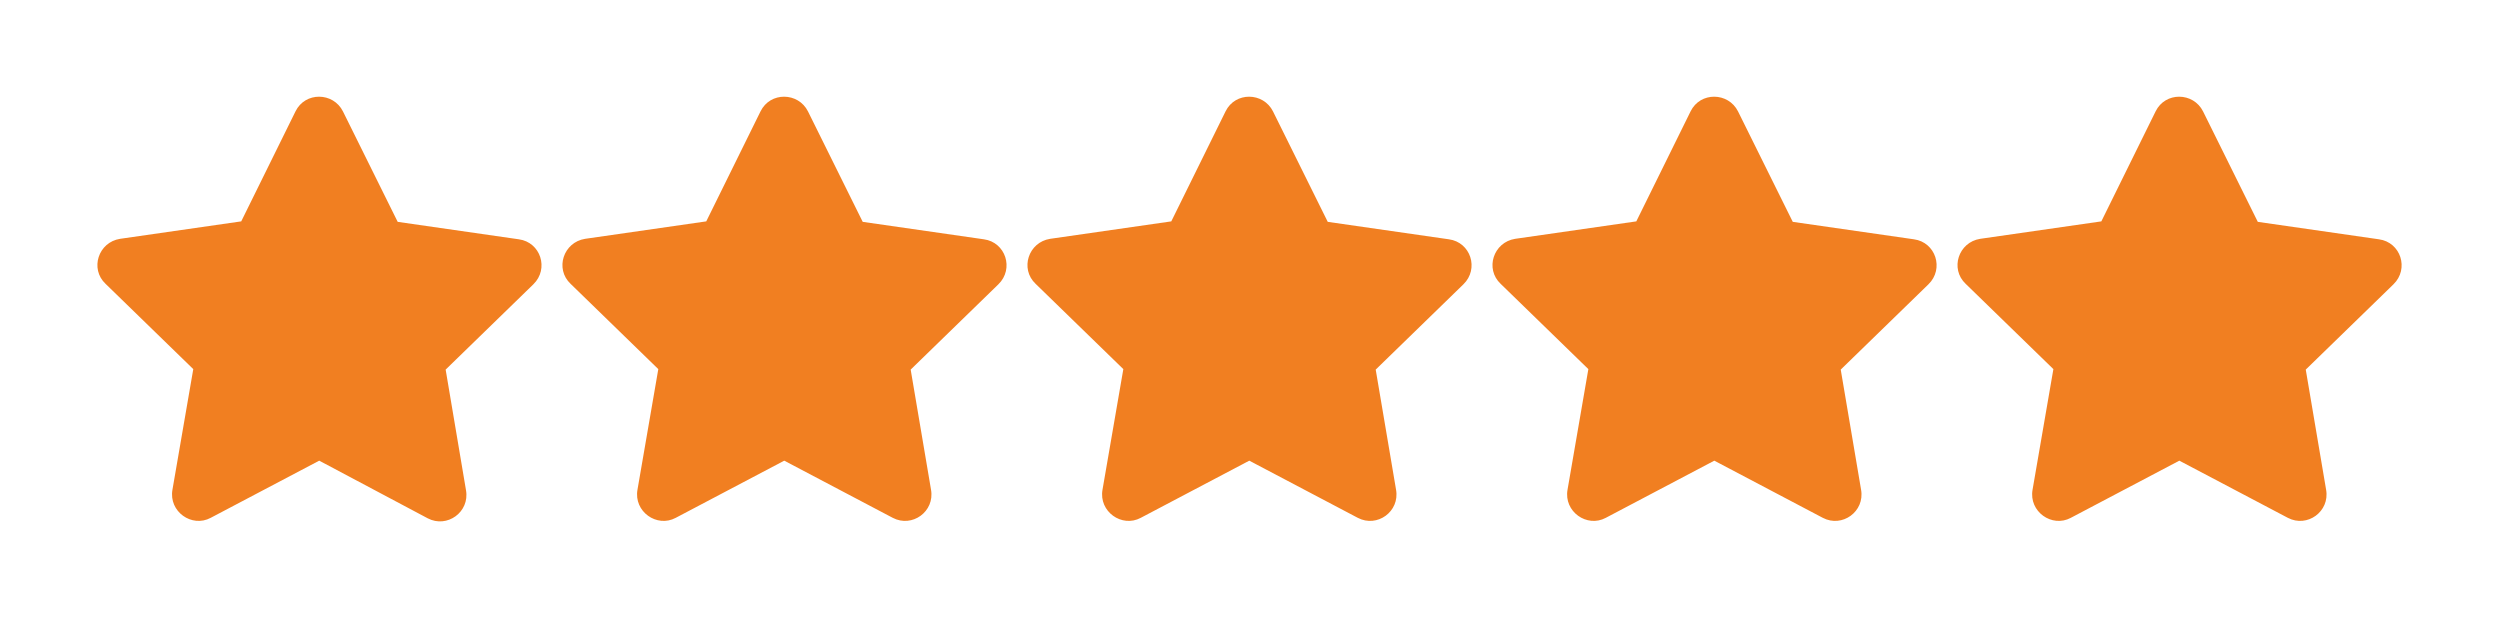 <svg xmlns="http://www.w3.org/2000/svg" viewBox="0 0 516.1 128"><path d="M61 23L49.8 45.7l-25 3.6c-4.5.7-6.3 6.2-3 9.3l18.1 17.6-4.3 24.9c-.8 4.5 4 7.9 7.9 5.8l22.4-11.8L88.3 107c4 2.1 8.7-1.3 7.9-5.8L92 76.3l18.1-17.6c3.3-3.2 1.5-8.7-3-9.3l-25-3.6L70.8 23c-2-4-7.8-4.1-9.8 0zm96 0l-11.2 22.7-25 3.6c-4.5.7-6.3 6.2-3 9.3l18.1 17.6-4.3 24.9c-.8 4.5 4 7.9 7.9 5.8l22.4-11.8 22.4 11.8c4 2.1 8.7-1.3 7.9-5.8L188 76.3l18.1-17.6c3.3-3.2 1.5-8.7-3-9.3l-25-3.6L166.8 23c-2-4-7.8-4.1-9.8 0zm96 0l-11.2 22.7-25 3.6c-4.5.7-6.3 6.2-3 9.3l18.1 17.6-4.3 24.9c-.8 4.5 4 7.9 7.9 5.8l22.4-11.8 22.4 11.8c4 2.1 8.7-1.3 7.9-5.8L284 76.3l18.1-17.6c3.3-3.2 1.5-8.7-3-9.3l-25-3.6L262.8 23c-2-4-7.8-4.1-9.8 0zm96 0l-11.2 22.7-25 3.6c-4.5.7-6.3 6.2-3 9.3l18.1 17.6-4.3 24.9c-.8 4.5 4 7.9 7.9 5.8l22.4-11.8 22.4 11.8c4 2.1 8.7-1.3 7.9-5.8L380 76.3l18.1-17.6c3.3-3.2 1.5-8.7-3-9.3l-25-3.6L358.8 23c-2-4-7.8-4.1-9.8 0zm96 0l-11.2 22.7-25 3.6c-4.5.7-6.3 6.2-3 9.3l18.1 17.6-4.3 24.9c-.8 4.5 4 7.9 7.9 5.8l22.4-11.8 22.4 11.8c4 2.1 8.7-1.3 7.9-5.8L476 76.3l18.1-17.6c3.3-3.2 1.5-8.7-3-9.3l-25-3.6L454.8 23c-2-4-7.8-4.1-9.8 0z" fill="#f17f21"/></svg>